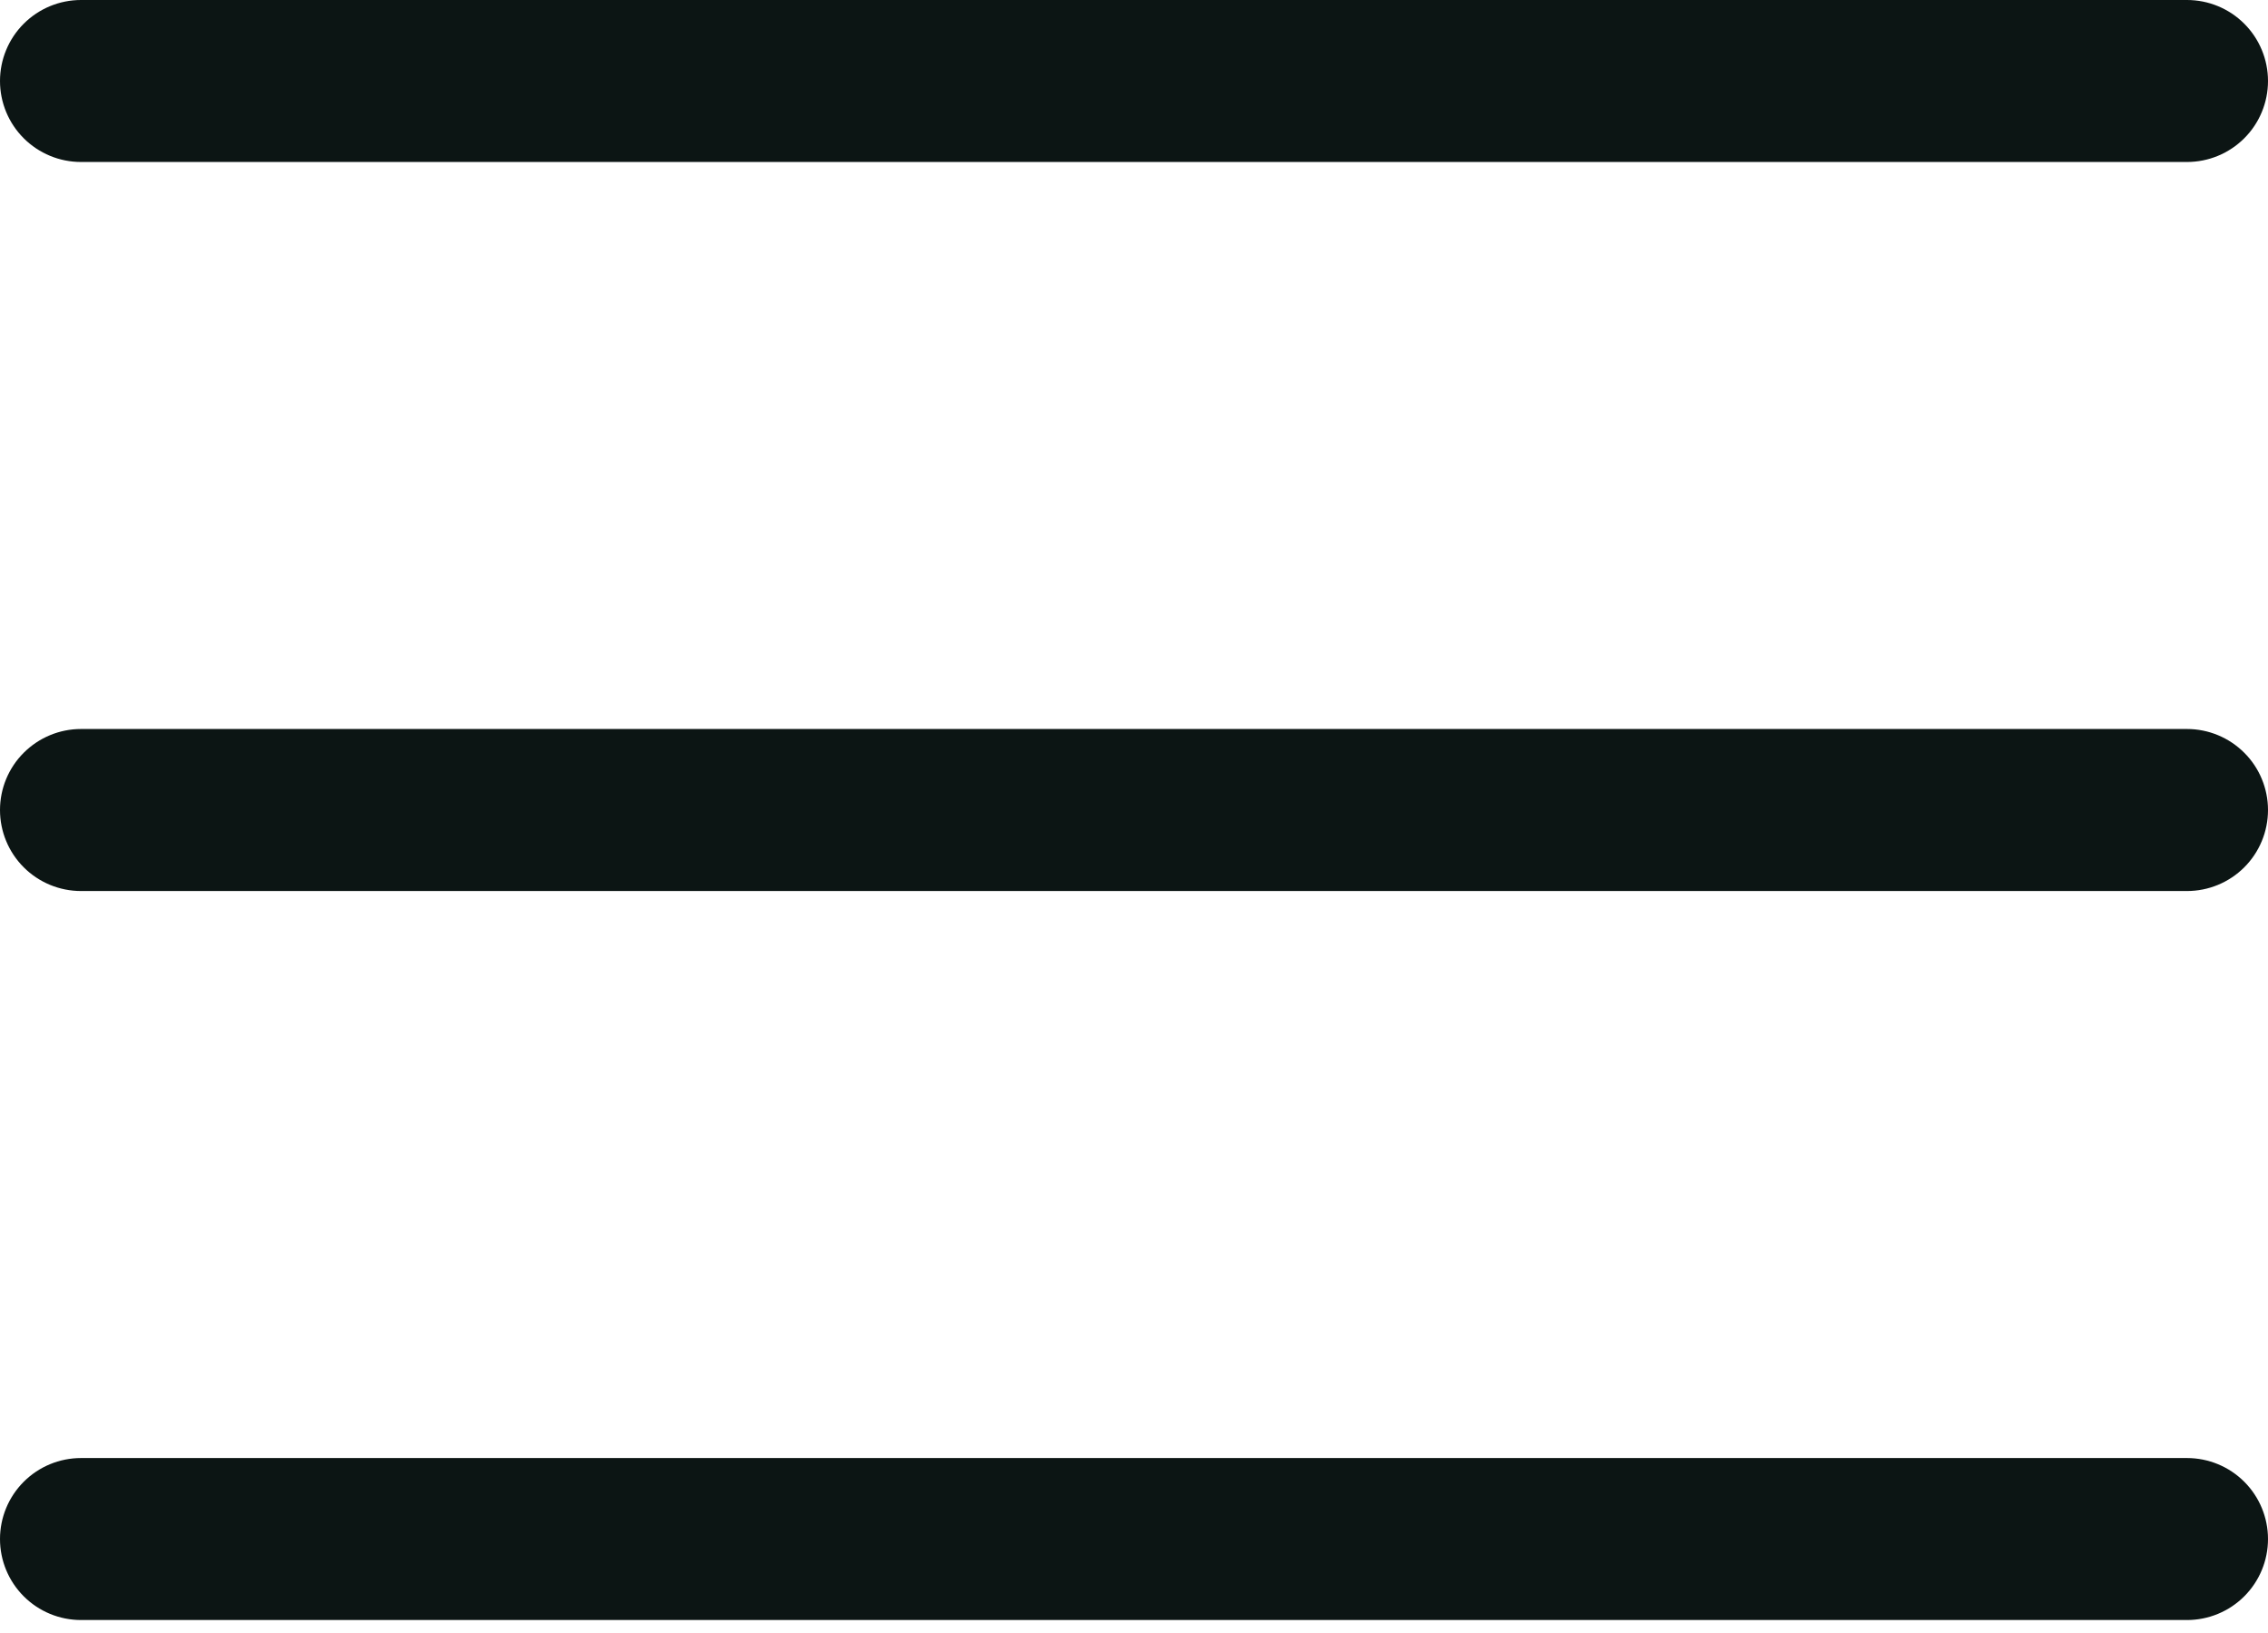<?xml version="1.0" encoding="UTF-8"?> <svg xmlns="http://www.w3.org/2000/svg" width="50" height="36" viewBox="0 0 50 36" fill="none"><path d="M50 33.929C50 34.402 49.812 34.856 49.477 35.191C49.142 35.526 48.688 35.714 48.214 35.714H1.786C1.312 35.714 0.858 35.526 0.523 35.191C0.188 34.856 0 34.402 0 33.929C0 33.455 0.188 33.001 0.523 32.666C0.858 32.331 1.312 32.143 1.786 32.143H48.214C48.688 32.143 49.142 32.331 49.477 32.666C49.812 33.001 50 33.455 50 33.929ZM48.214 16.071H1.786C1.312 16.071 0.858 16.26 0.523 16.595C0.188 16.929 0 17.384 0 17.857C0 18.331 0.188 18.785 0.523 19.12C0.858 19.455 1.312 19.643 1.786 19.643H48.214C48.688 19.643 49.142 19.455 49.477 19.12C49.812 18.785 50 18.331 50 17.857C50 17.384 49.812 16.929 49.477 16.595C49.142 16.26 48.688 16.071 48.214 16.071ZM1.786 3.571H48.214C48.688 3.571 49.142 3.383 49.477 3.048C49.812 2.714 50 2.259 50 1.786C50 1.312 49.812 0.858 49.477 0.523C49.142 0.188 48.688 0 48.214 0H1.786C1.312 0 0.858 0.188 0.523 0.523C0.188 0.858 0 1.312 0 1.786C0 2.259 0.188 2.714 0.523 3.048C0.858 3.383 1.312 3.571 1.786 3.571Z" fill="#0C1514"></path></svg> 